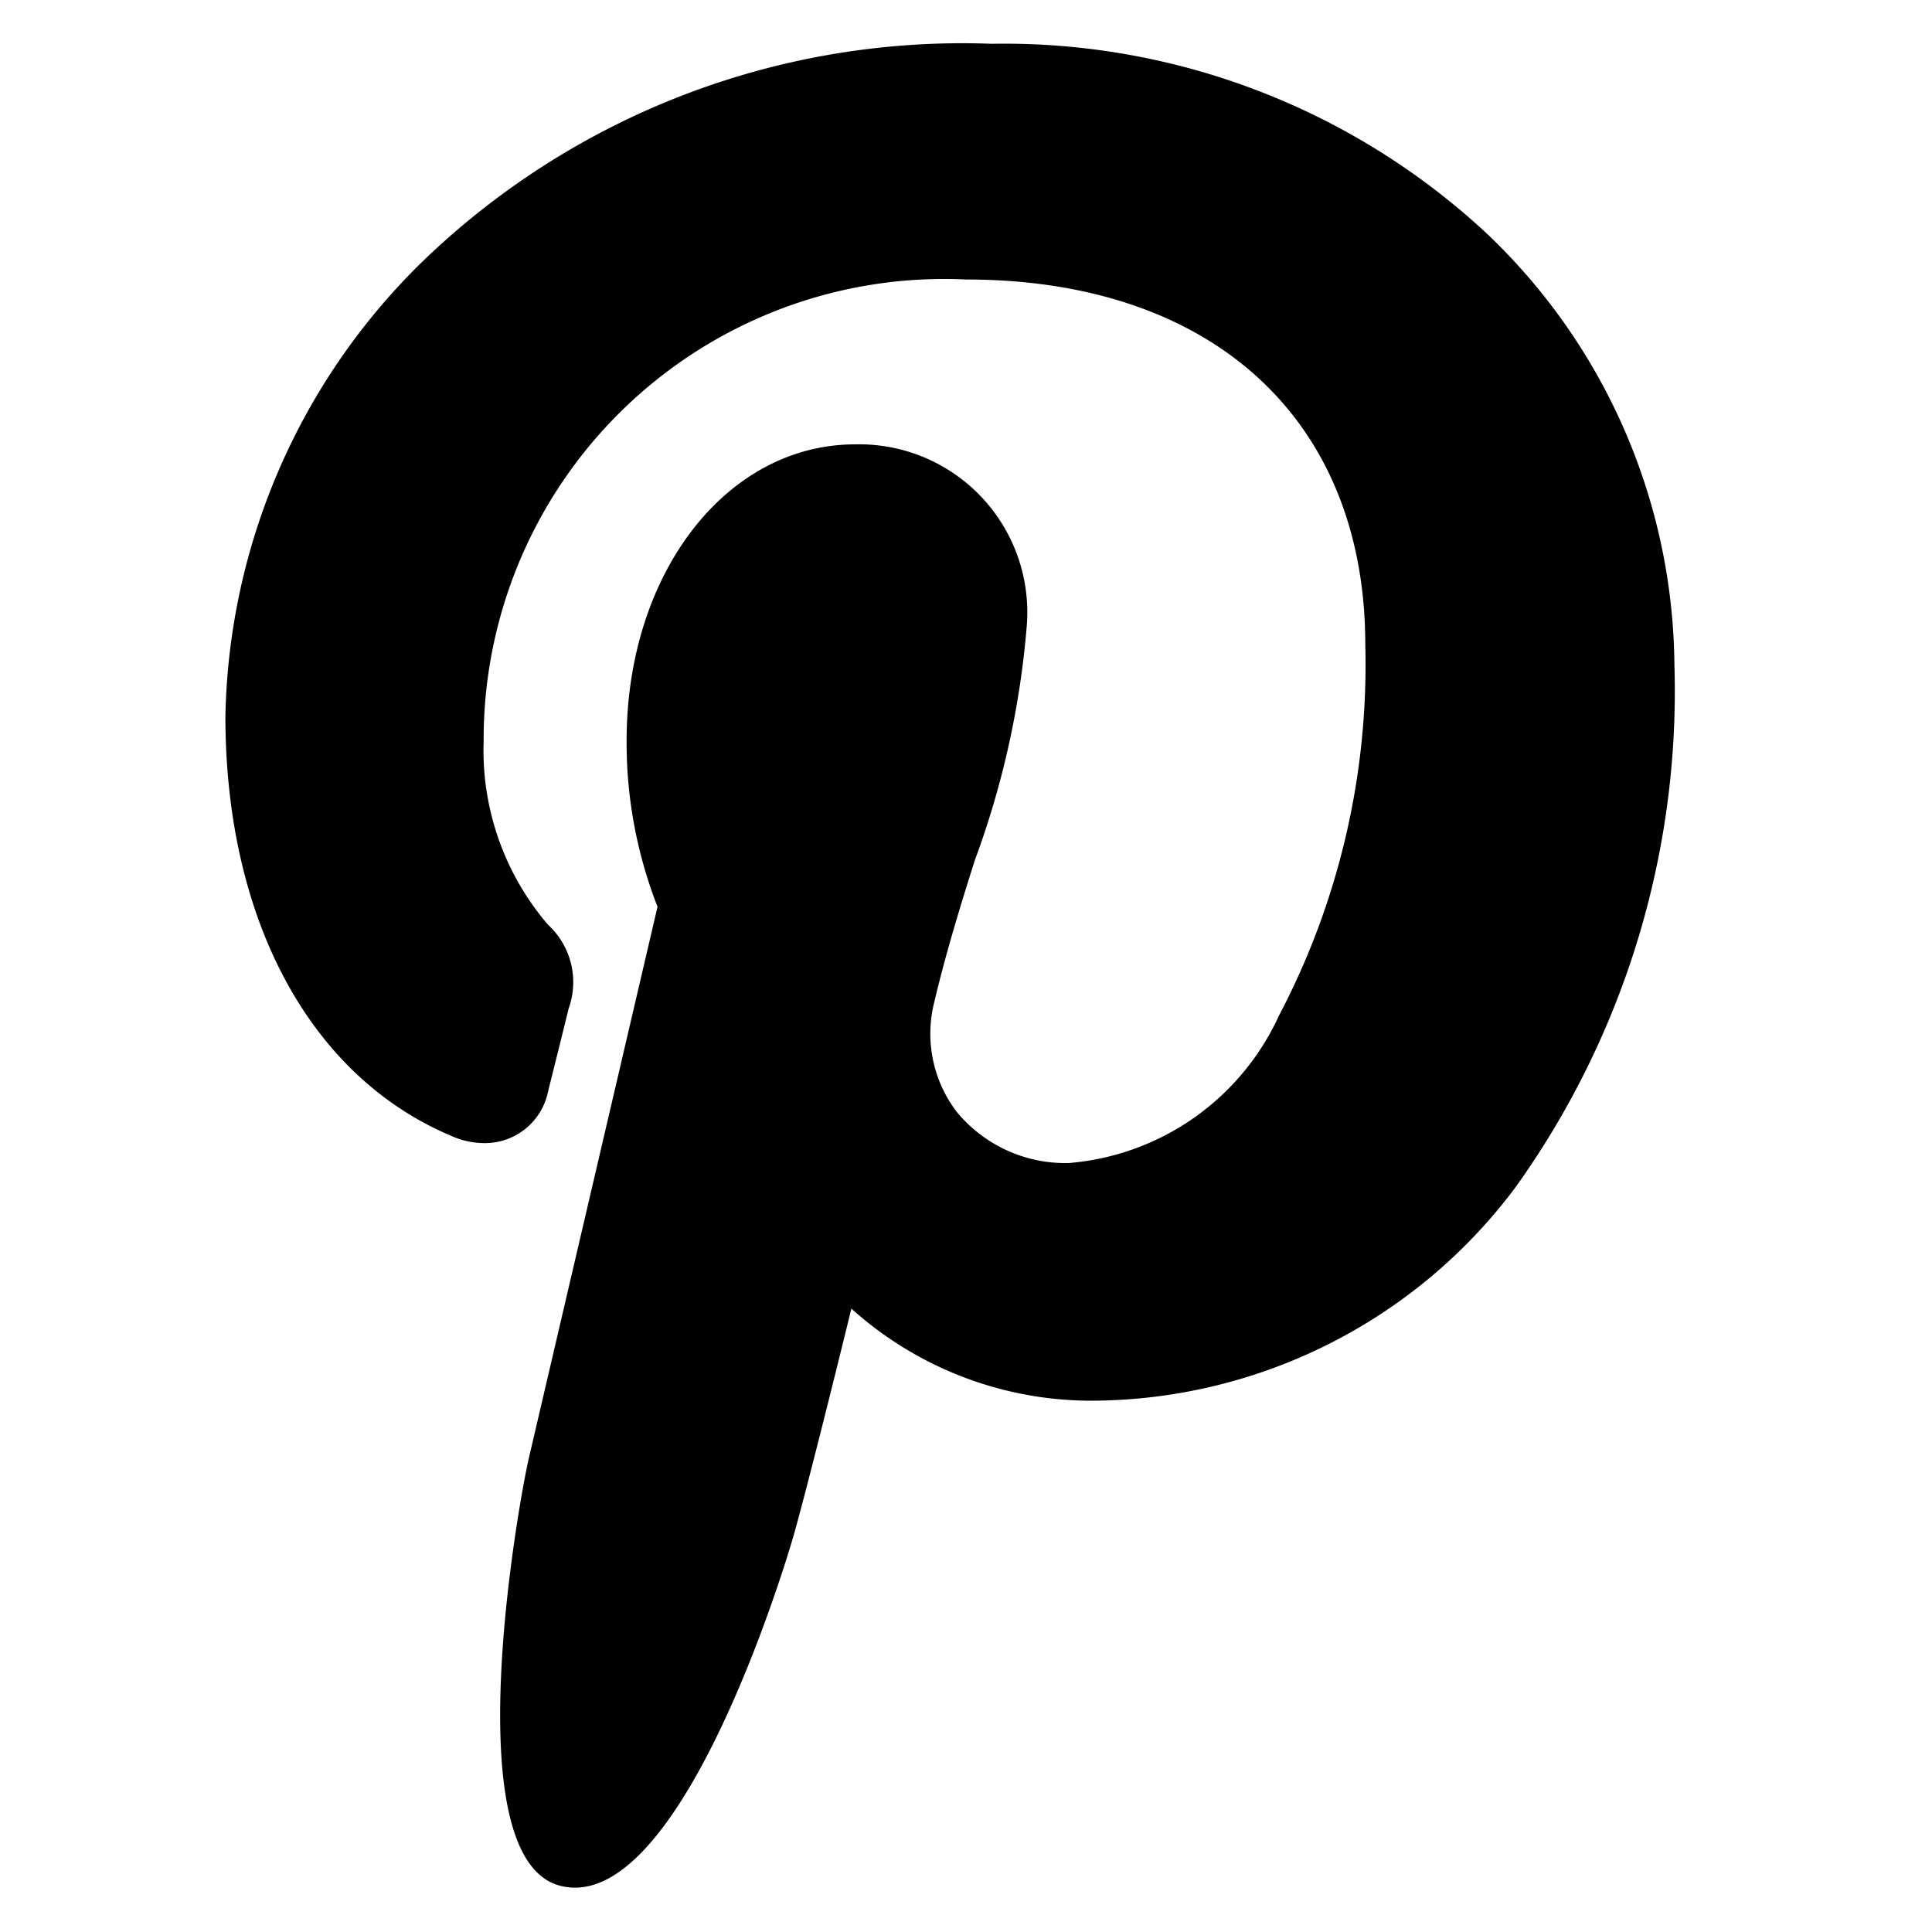 <?xml version="1.0" encoding="utf-8"?>
<svg xmlns="http://www.w3.org/2000/svg" width="30" height="30">
  <path d="M23.08 3.62A11 11 0 0 0 15.4.68a12.06 12.06 0 0 0-8.9 3.44 10.13 10.13 0 0 0-3 7c0 3.18 1.33 5.63 3.56 6.54a1.24 1.24 0 0 0 .45.09 1 1 0 0 0 1-.8c.07-.28.25-1 .32-1.29a1.21 1.21 0 0 0-.32-1.3 4.16 4.16 0 0 1-1-2.85A7.15 7.15 0 0 1 15 4.34c3.83 0 6.2 2.18 6.2 5.67a11.71 11.71 0 0 1-1.34 5.76 3.94 3.94 0 0 1-3.27 2.29 2.19 2.19 0 0 1-1.73-.79 2 2 0 0 1-.35-1.72c.17-.72.4-1.48.63-2.2a13.7 13.7 0 0 0 .8-3.59 2.61 2.61 0 0 0-2.66-2.86c-2 0-3.55 2-3.55 4.6a7 7 0 0 0 .48 2.58l-2 8.57c-.16.7-1.15 6.19.48 6.63 1.83.49 3.47-4.86 3.64-5.46s.61-2.35.89-3.5a5.57 5.57 0 0 0 3.7 1.43 8.24 8.24 0 0 0 6.61-3.31A13.23 13.23 0 0 0 26 10.32a9.34 9.34 0 0 0-2.92-6.7Z" class="cls-1" data-name="&lt;Gruppo&gt;"/>
</svg>